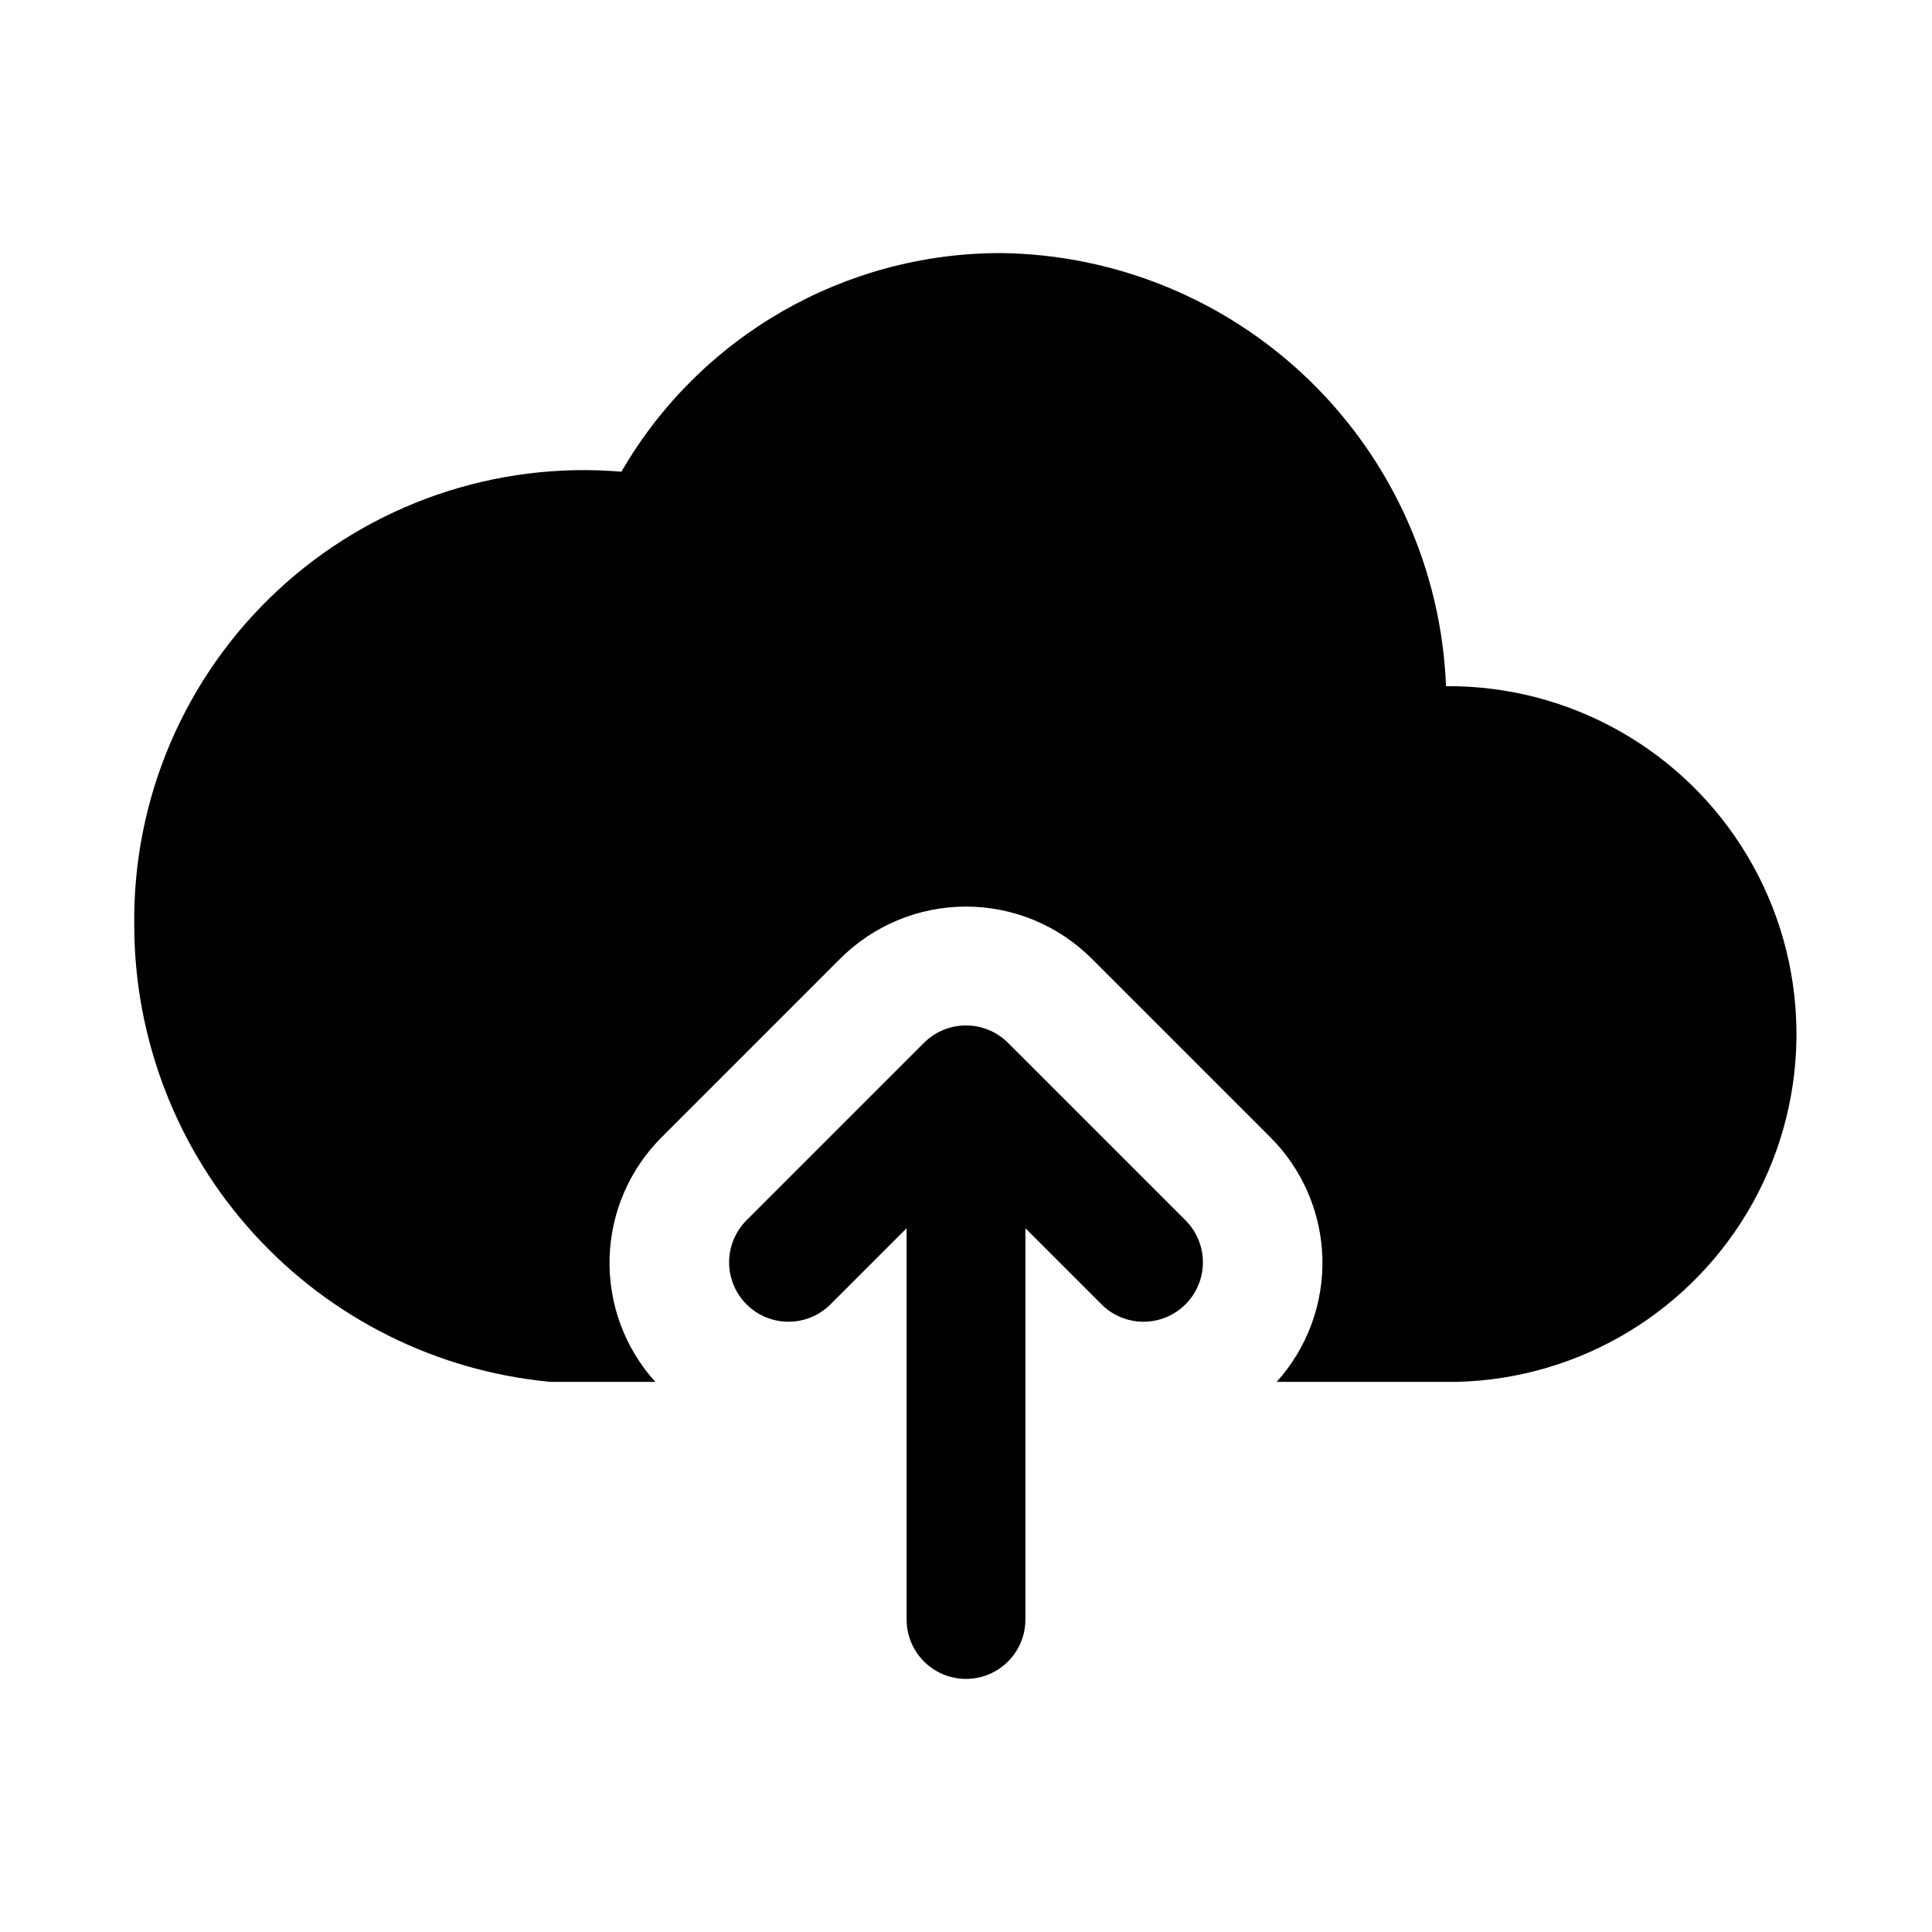 <?xml version="1.0" encoding="UTF-8"?>
<!-- Uploaded to: SVG Find, www.svgrepo.com, Generator: SVG Find Mixer Tools -->
<svg fill="#000000" width="800px" height="800px" version="1.1" viewBox="144 144 512 512" xmlns="http://www.w3.org/2000/svg">
 <g>
  <path d="m527.21 325.84c-1.215-30.594-14.125-59.555-36.066-80.91-21.941-21.355-51.242-33.477-81.855-33.863-41.477-0.035-79.82 22.047-100.61 57.938-33.484-2.812-66.602 8.645-91.188 31.551-24.586 22.906-38.355 55.133-37.914 88.734 0.055 30.246 11.371 59.391 31.746 81.746 20.375 22.355 48.348 36.32 78.461 39.168h27.867c-8.094-8.965-12.43-20.703-12.105-32.781 0.32-12.074 5.277-23.562 13.84-32.086l47.23-47.23c8.844-8.867 20.852-13.852 33.379-13.852 12.523 0 24.531 4.984 33.375 13.852l47.23 47.23h0.004c8.559 8.523 13.516 20.012 13.84 32.086 0.32 12.078-4.016 23.816-12.109 32.781h47.863c32.734-0.82 62.574-18.941 78.402-47.609 15.824-28.668 15.258-63.574-1.488-91.715-16.75-28.137-47.164-45.281-79.906-45.039z"/>
  <path d="m411.13 420.36c-2.953-2.953-6.957-4.609-11.129-4.609-4.176 0-8.18 1.656-11.133 4.609l-47.23 47.23c-3.863 4-5.332 9.742-3.859 15.102 1.469 5.363 5.656 9.551 11.02 11.023 5.363 1.469 11.102 0 15.102-3.859l20.355-20.359v103.69c0 5.625 3 10.82 7.871 13.633s10.875 2.812 15.746 0 7.871-8.008 7.871-13.633v-103.69l20.359 20.359c3.996 3.859 9.738 5.328 15.098 3.859 5.363-1.473 9.551-5.66 11.023-11.023 1.469-5.359 0-11.102-3.859-15.102z"/>
 </g>
</svg>